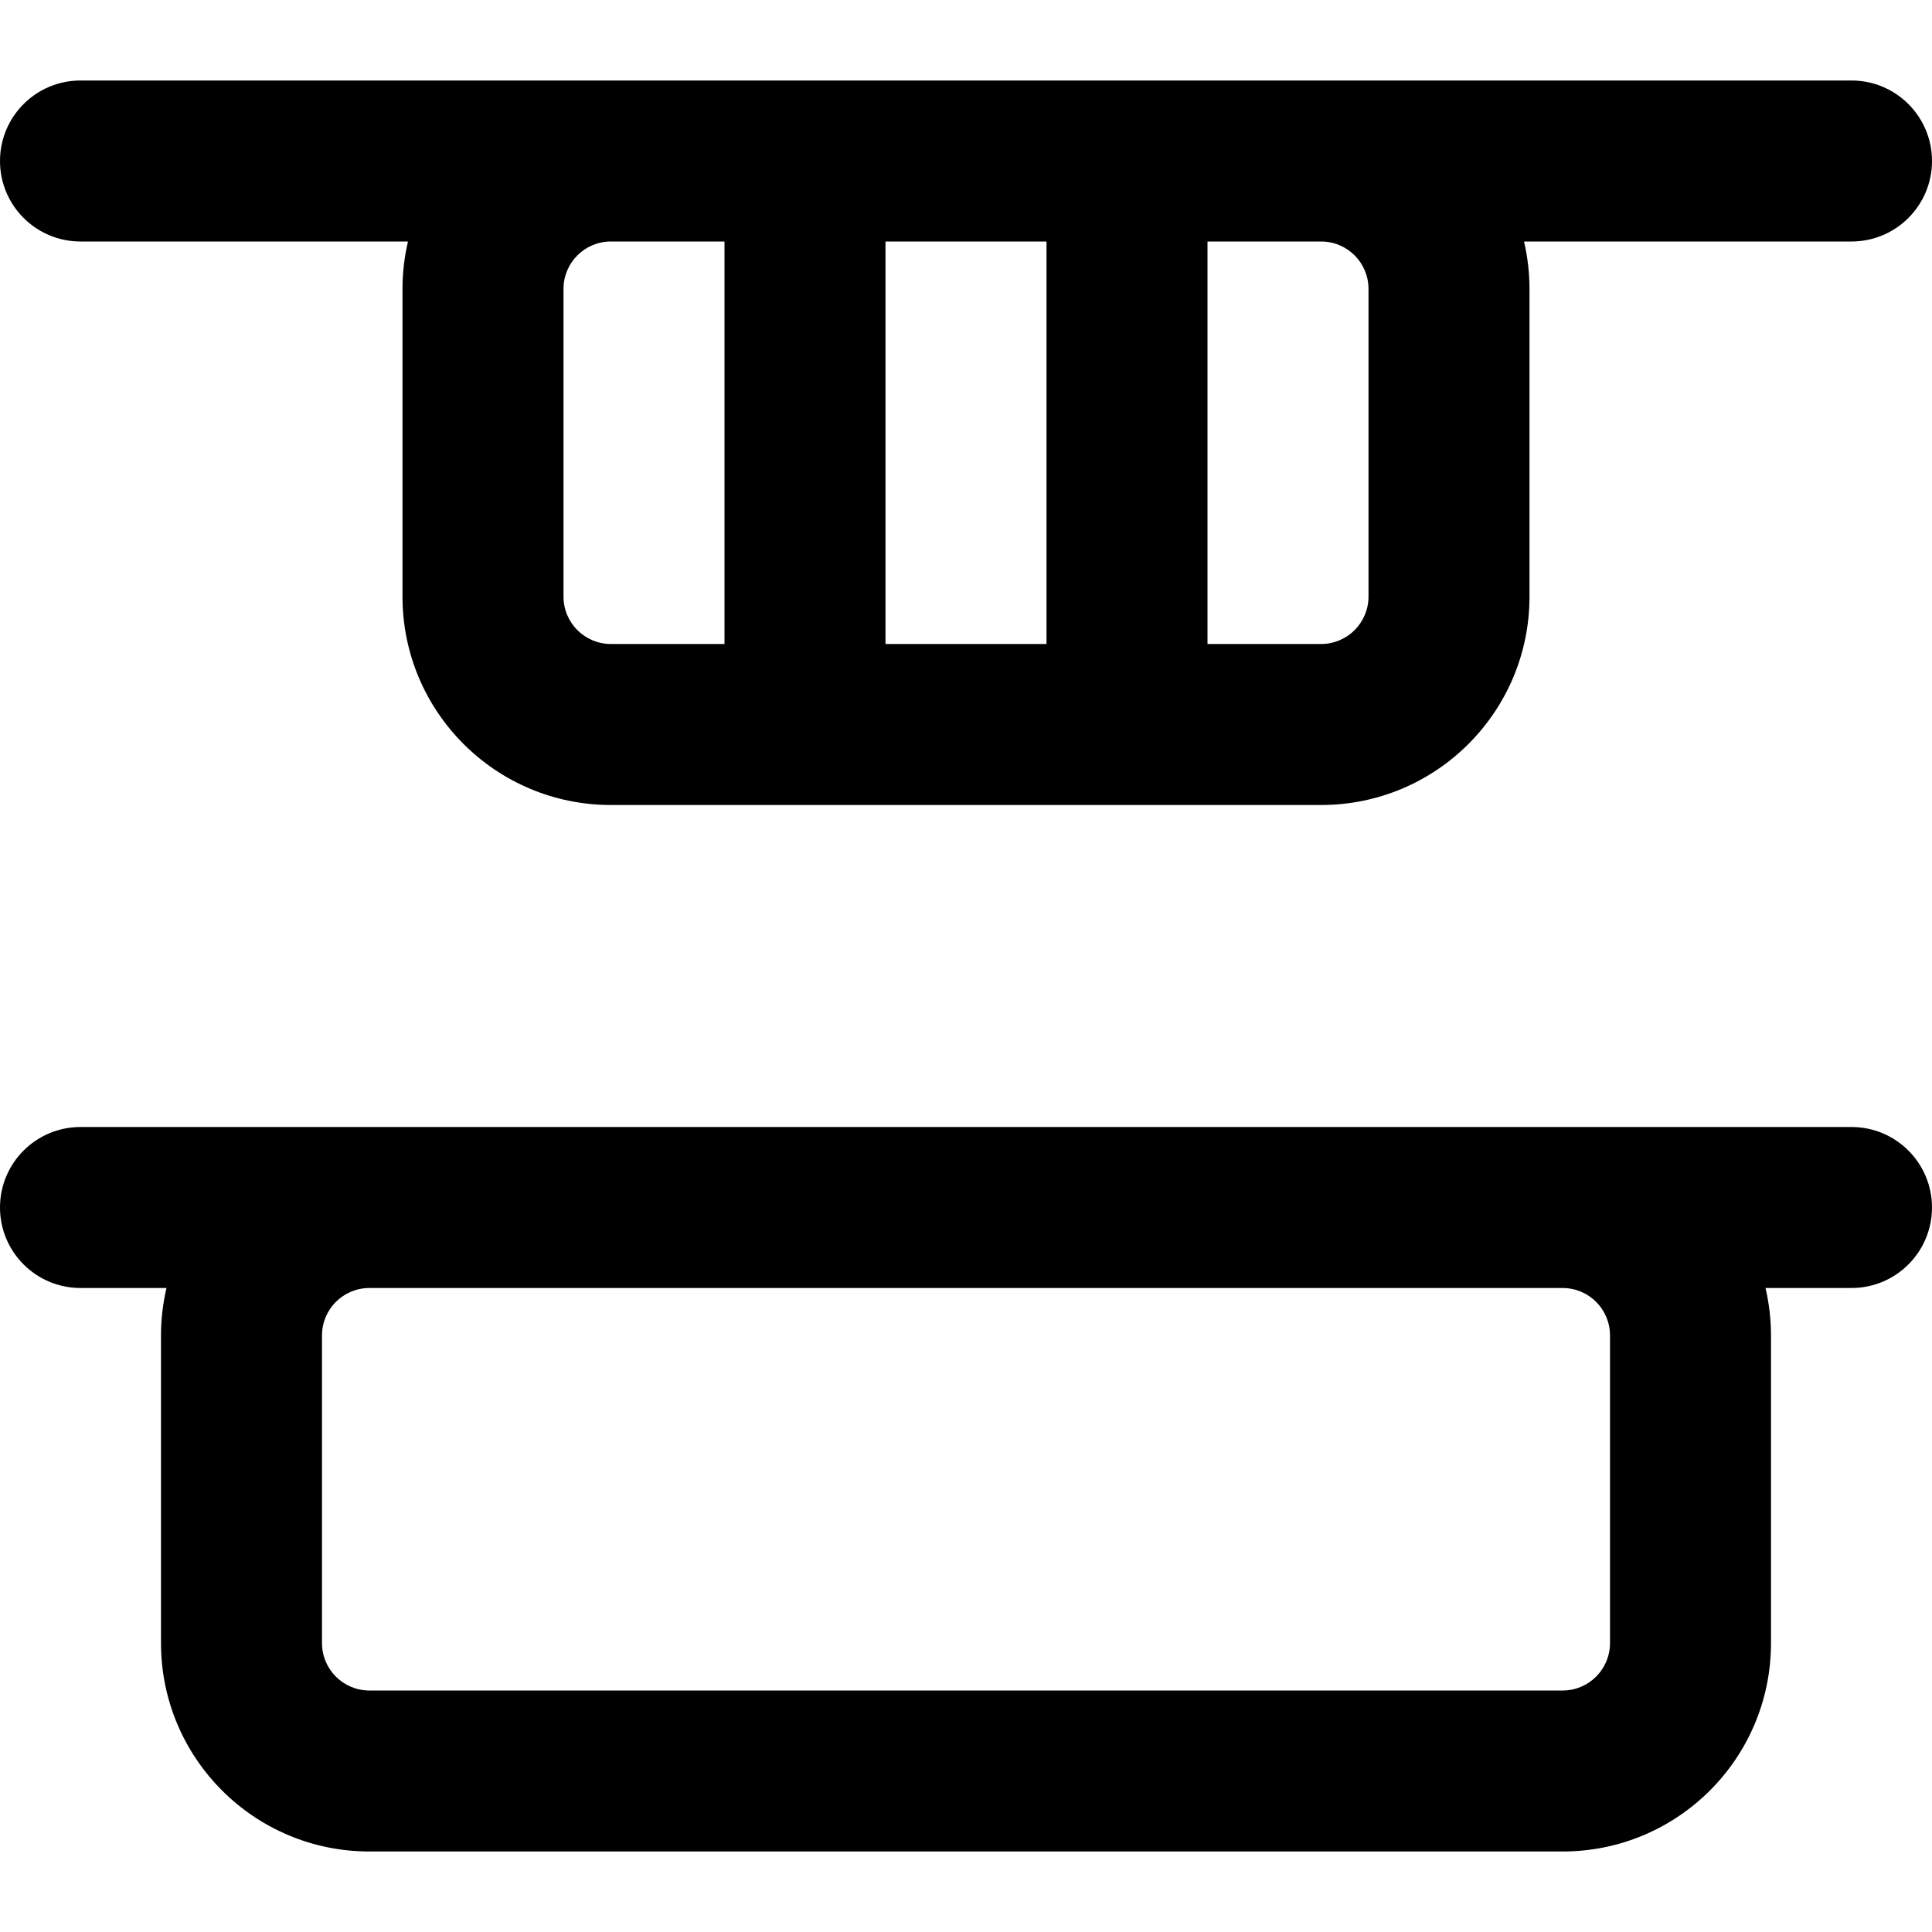 <?xml version="1.0" encoding="iso-8859-1"?>
<!-- Uploaded to: SVG Repo, www.svgrepo.com, Generator: SVG Repo Mixer Tools -->
<svg fill="#000000" height="800px" width="800px" version="1.1" id="Layer_1" xmlns="http://www.w3.org/2000/svg" xmlns:xlink="http://www.w3.org/1999/xlink" 
	 viewBox="0 0 512 512" xml:space="preserve">
<g>
	<g>
		<g>
			<path d="M21.333,64h86.785c-0.939,4.038-1.452,8.24-1.452,12.565v81.536c0,30.513,24.719,55.232,55.232,55.232h188.203
				c30.513,0,55.232-24.719,55.232-55.232V76.565c0-4.325-0.513-8.527-1.452-12.565h86.785C502.449,64,512,54.449,512,42.667
				c0-11.782-9.551-21.333-21.333-21.333H350.101H161.899H21.333C9.551,21.333,0,30.885,0,42.667C0,54.449,9.551,64,21.333,64z
				 M234.667,170.667V64h42.667v106.667H234.667z M362.667,76.565v81.536c0,6.949-5.617,12.565-12.565,12.565H320V64h30.101
				C357.05,64,362.667,69.617,362.667,76.565z M192,64v106.667h-30.101c-6.949,0-12.565-5.617-12.565-12.565V76.565
				c0-6.949,5.617-12.565,12.565-12.565H192z"/>
			<path d="M490.667,298.667h-76.565H97.899H21.333C9.551,298.667,0,308.218,0,320s9.551,21.333,21.333,21.333h22.785
				c-0.939,4.038-1.452,8.24-1.452,12.565v81.536c0,30.513,24.719,55.232,55.232,55.232h316.203
				c30.513,0,55.232-24.719,55.232-55.232v-81.536c0-4.325-0.513-8.527-1.452-12.565h22.785c11.782,0,21.333-9.551,21.333-21.333
				S502.449,298.667,490.667,298.667z M426.667,353.899v81.536c0,6.949-5.617,12.565-12.565,12.565H97.899
				c-6.949,0-12.565-5.617-12.565-12.565v-81.536c0-6.949,5.617-12.565,12.565-12.565h316.203
				C421.05,341.333,426.667,346.95,426.667,353.899z"/>
		</g>
	</g>
</g>
</svg>